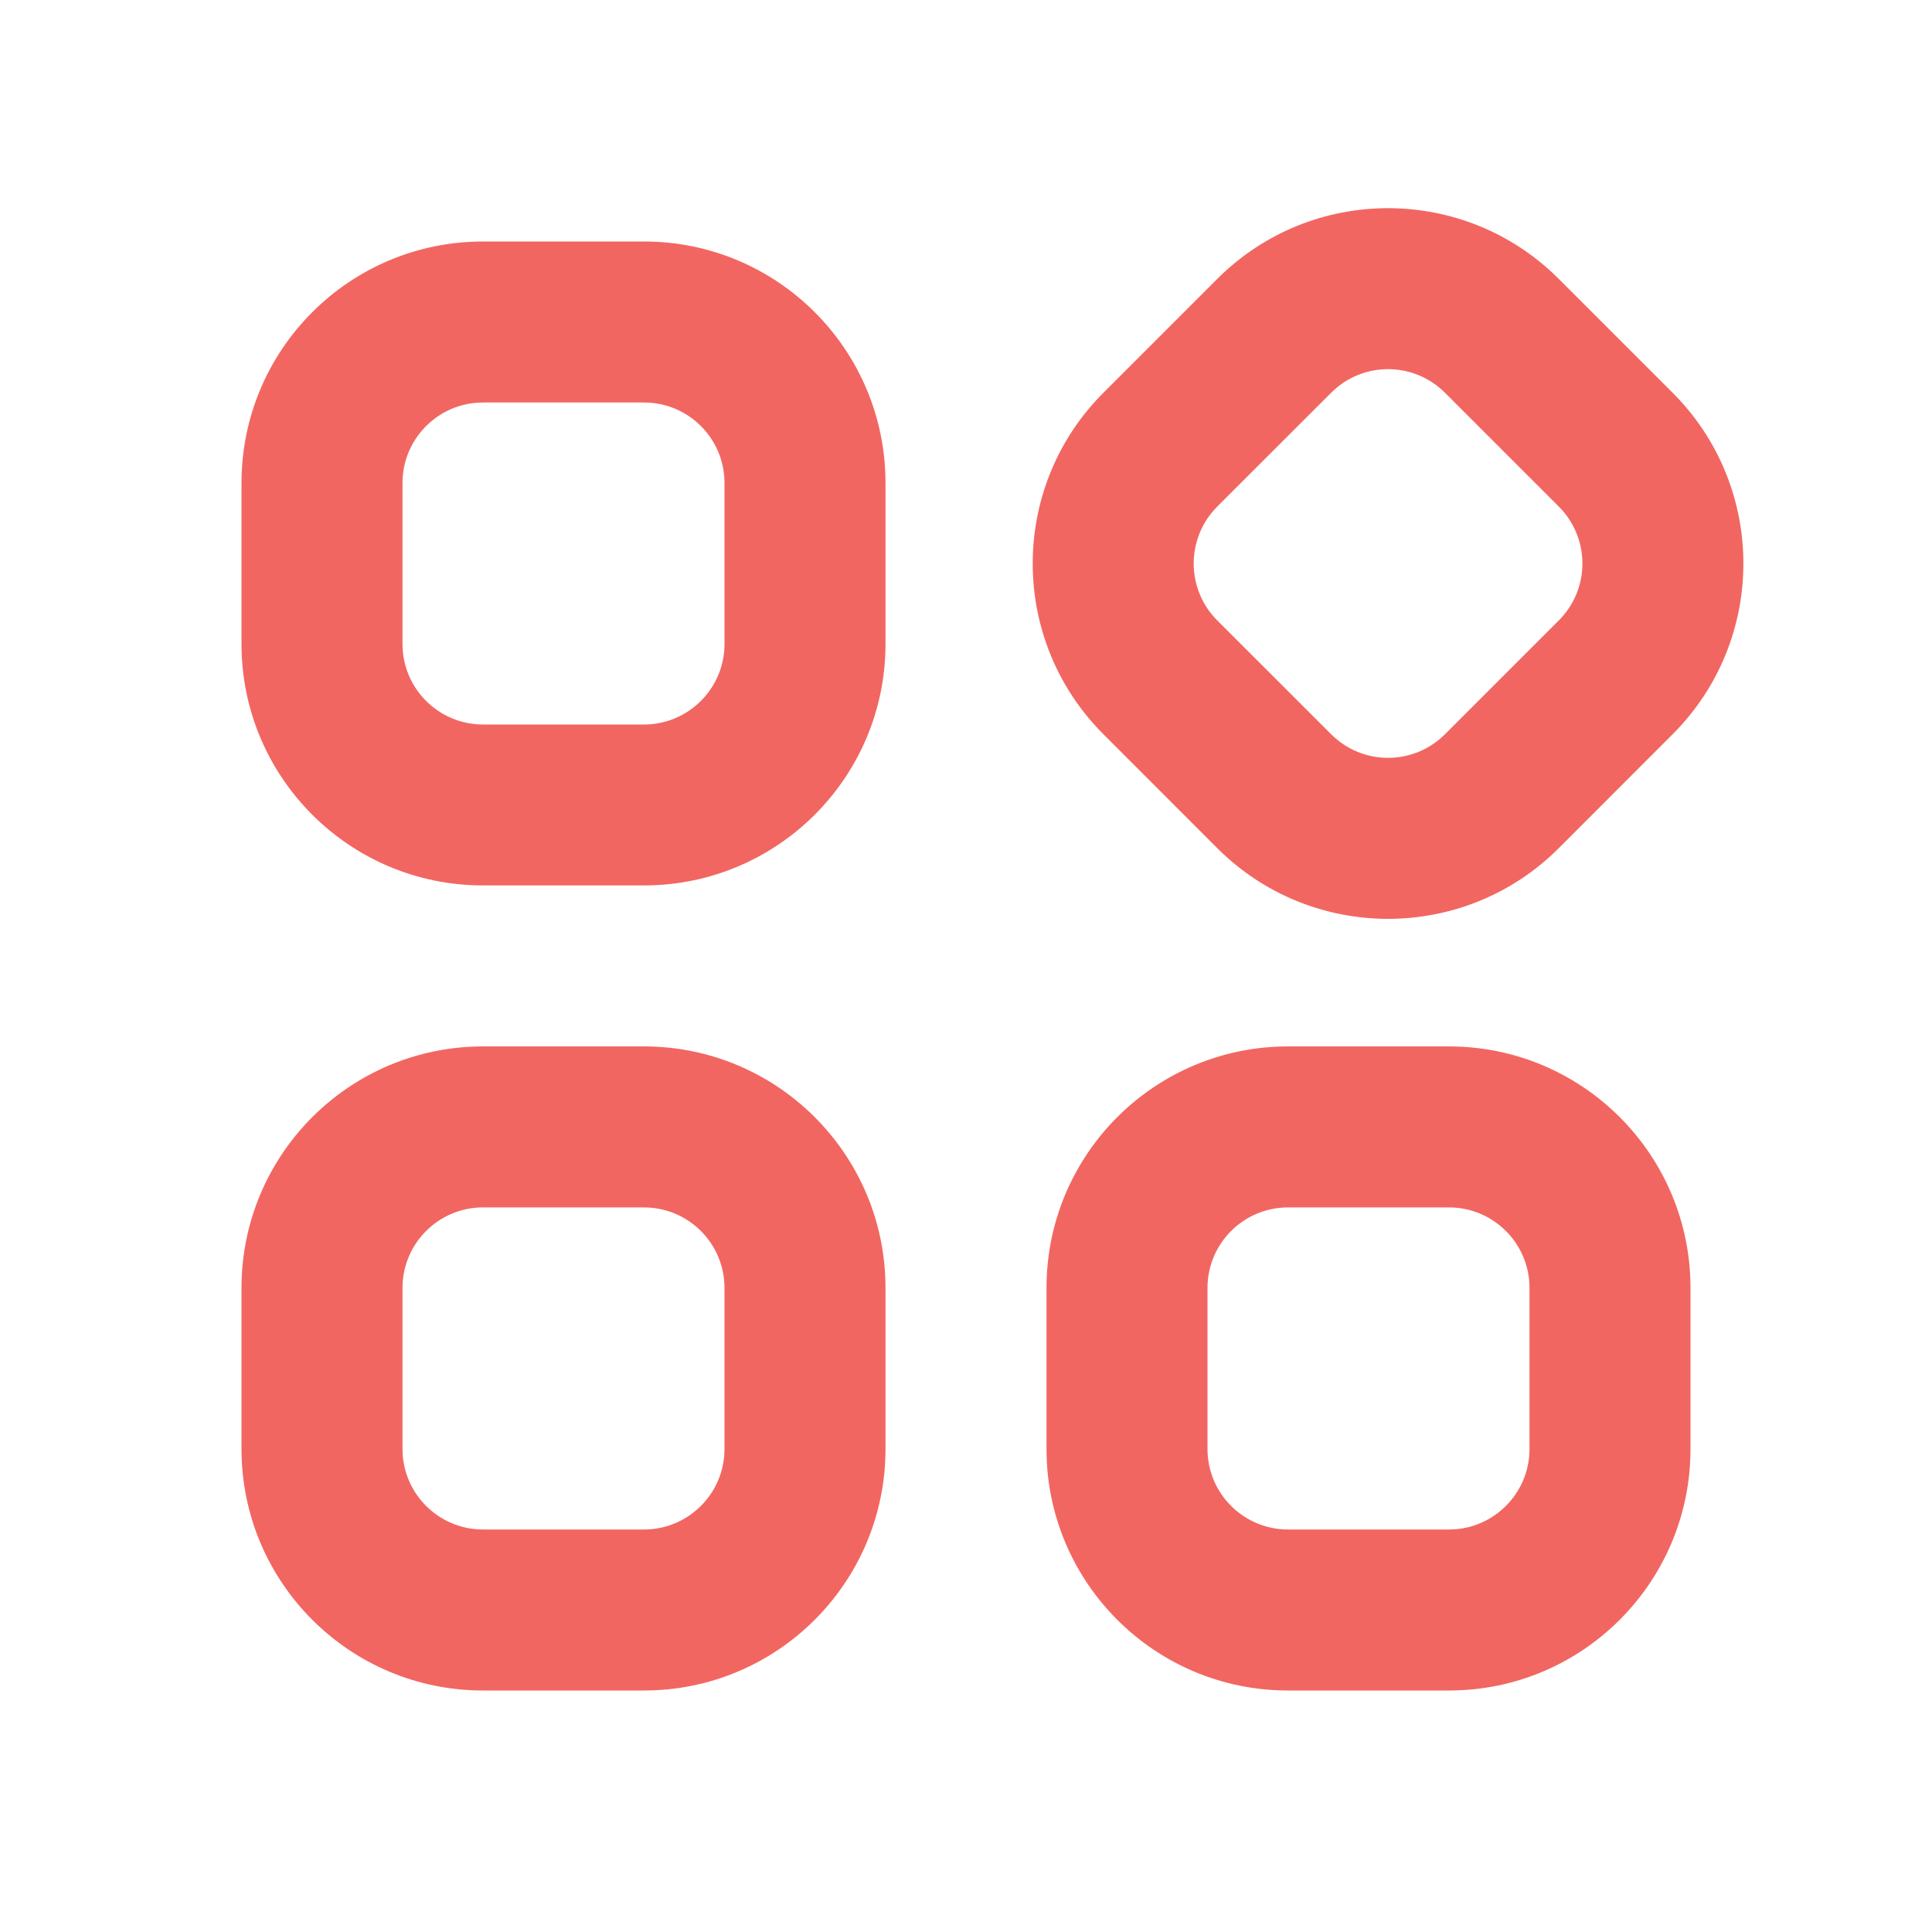 <svg width="24" height="24" viewBox="0 0 24 24" fill="none" xmlns="http://www.w3.org/2000/svg">
<path fill-rule="evenodd" clip-rule="evenodd" d="M19.364 3.465C18.192 2.293 16.293 2.293 15.121 3.465L13.707 4.879C12.536 6.05 12.536 7.95 13.707 9.121L15.121 10.536C16.293 11.707 18.192 11.707 19.364 10.536L20.778 9.121C21.95 7.95 21.95 6.05 20.778 4.879L19.364 3.465ZM16.536 4.879C16.926 4.488 17.559 4.488 17.95 4.879L19.364 6.293C19.755 6.684 19.755 7.317 19.364 7.707L17.95 9.121C17.559 9.512 16.926 9.512 16.536 9.121L15.121 7.707C14.731 7.317 14.731 6.684 15.121 6.293L16.536 4.879ZM6 3C4.343 3 3 4.343 3 6V8C3 9.656 4.343 10.999 6 10.999H8C9.657 10.999 11 9.656 11 8V6C11 4.343 9.657 3 8 3H6ZM5 6C5 5.447 5.448 5 6 5H8C8.552 5 9 5.447 9 6V8C9 8.552 8.552 9 8 9H6C5.448 9 5 8.552 5 8V6ZM13 15.999C13 14.343 14.343 12.999 16 12.999H18C19.657 12.999 21 14.343 21 15.999V18C21 19.656 19.657 21 18 21H16C14.343 21 13 19.656 13 18V15.999ZM16 14.999C15.448 14.999 15 15.447 15 15.999V18C15 18.552 15.448 19 16 19H18C18.552 19 19 18.552 19 18V15.999C19 15.447 18.552 14.999 18 14.999H16ZM6 12.999C4.343 12.999 3 14.343 3 15.999V18C3 19.656 4.343 21 6 21H8C9.657 21 11 19.656 11 18V15.999C11 14.343 9.657 12.999 8 12.999H6ZM5 15.999C5 15.447 5.448 14.999 6 14.999H8C8.552 14.999 9 15.447 9 15.999V18C9 18.552 8.552 19 8 19H6C5.448 19 5 18.552 5 18V15.999Z" fill="#F26661"/>
</svg>
